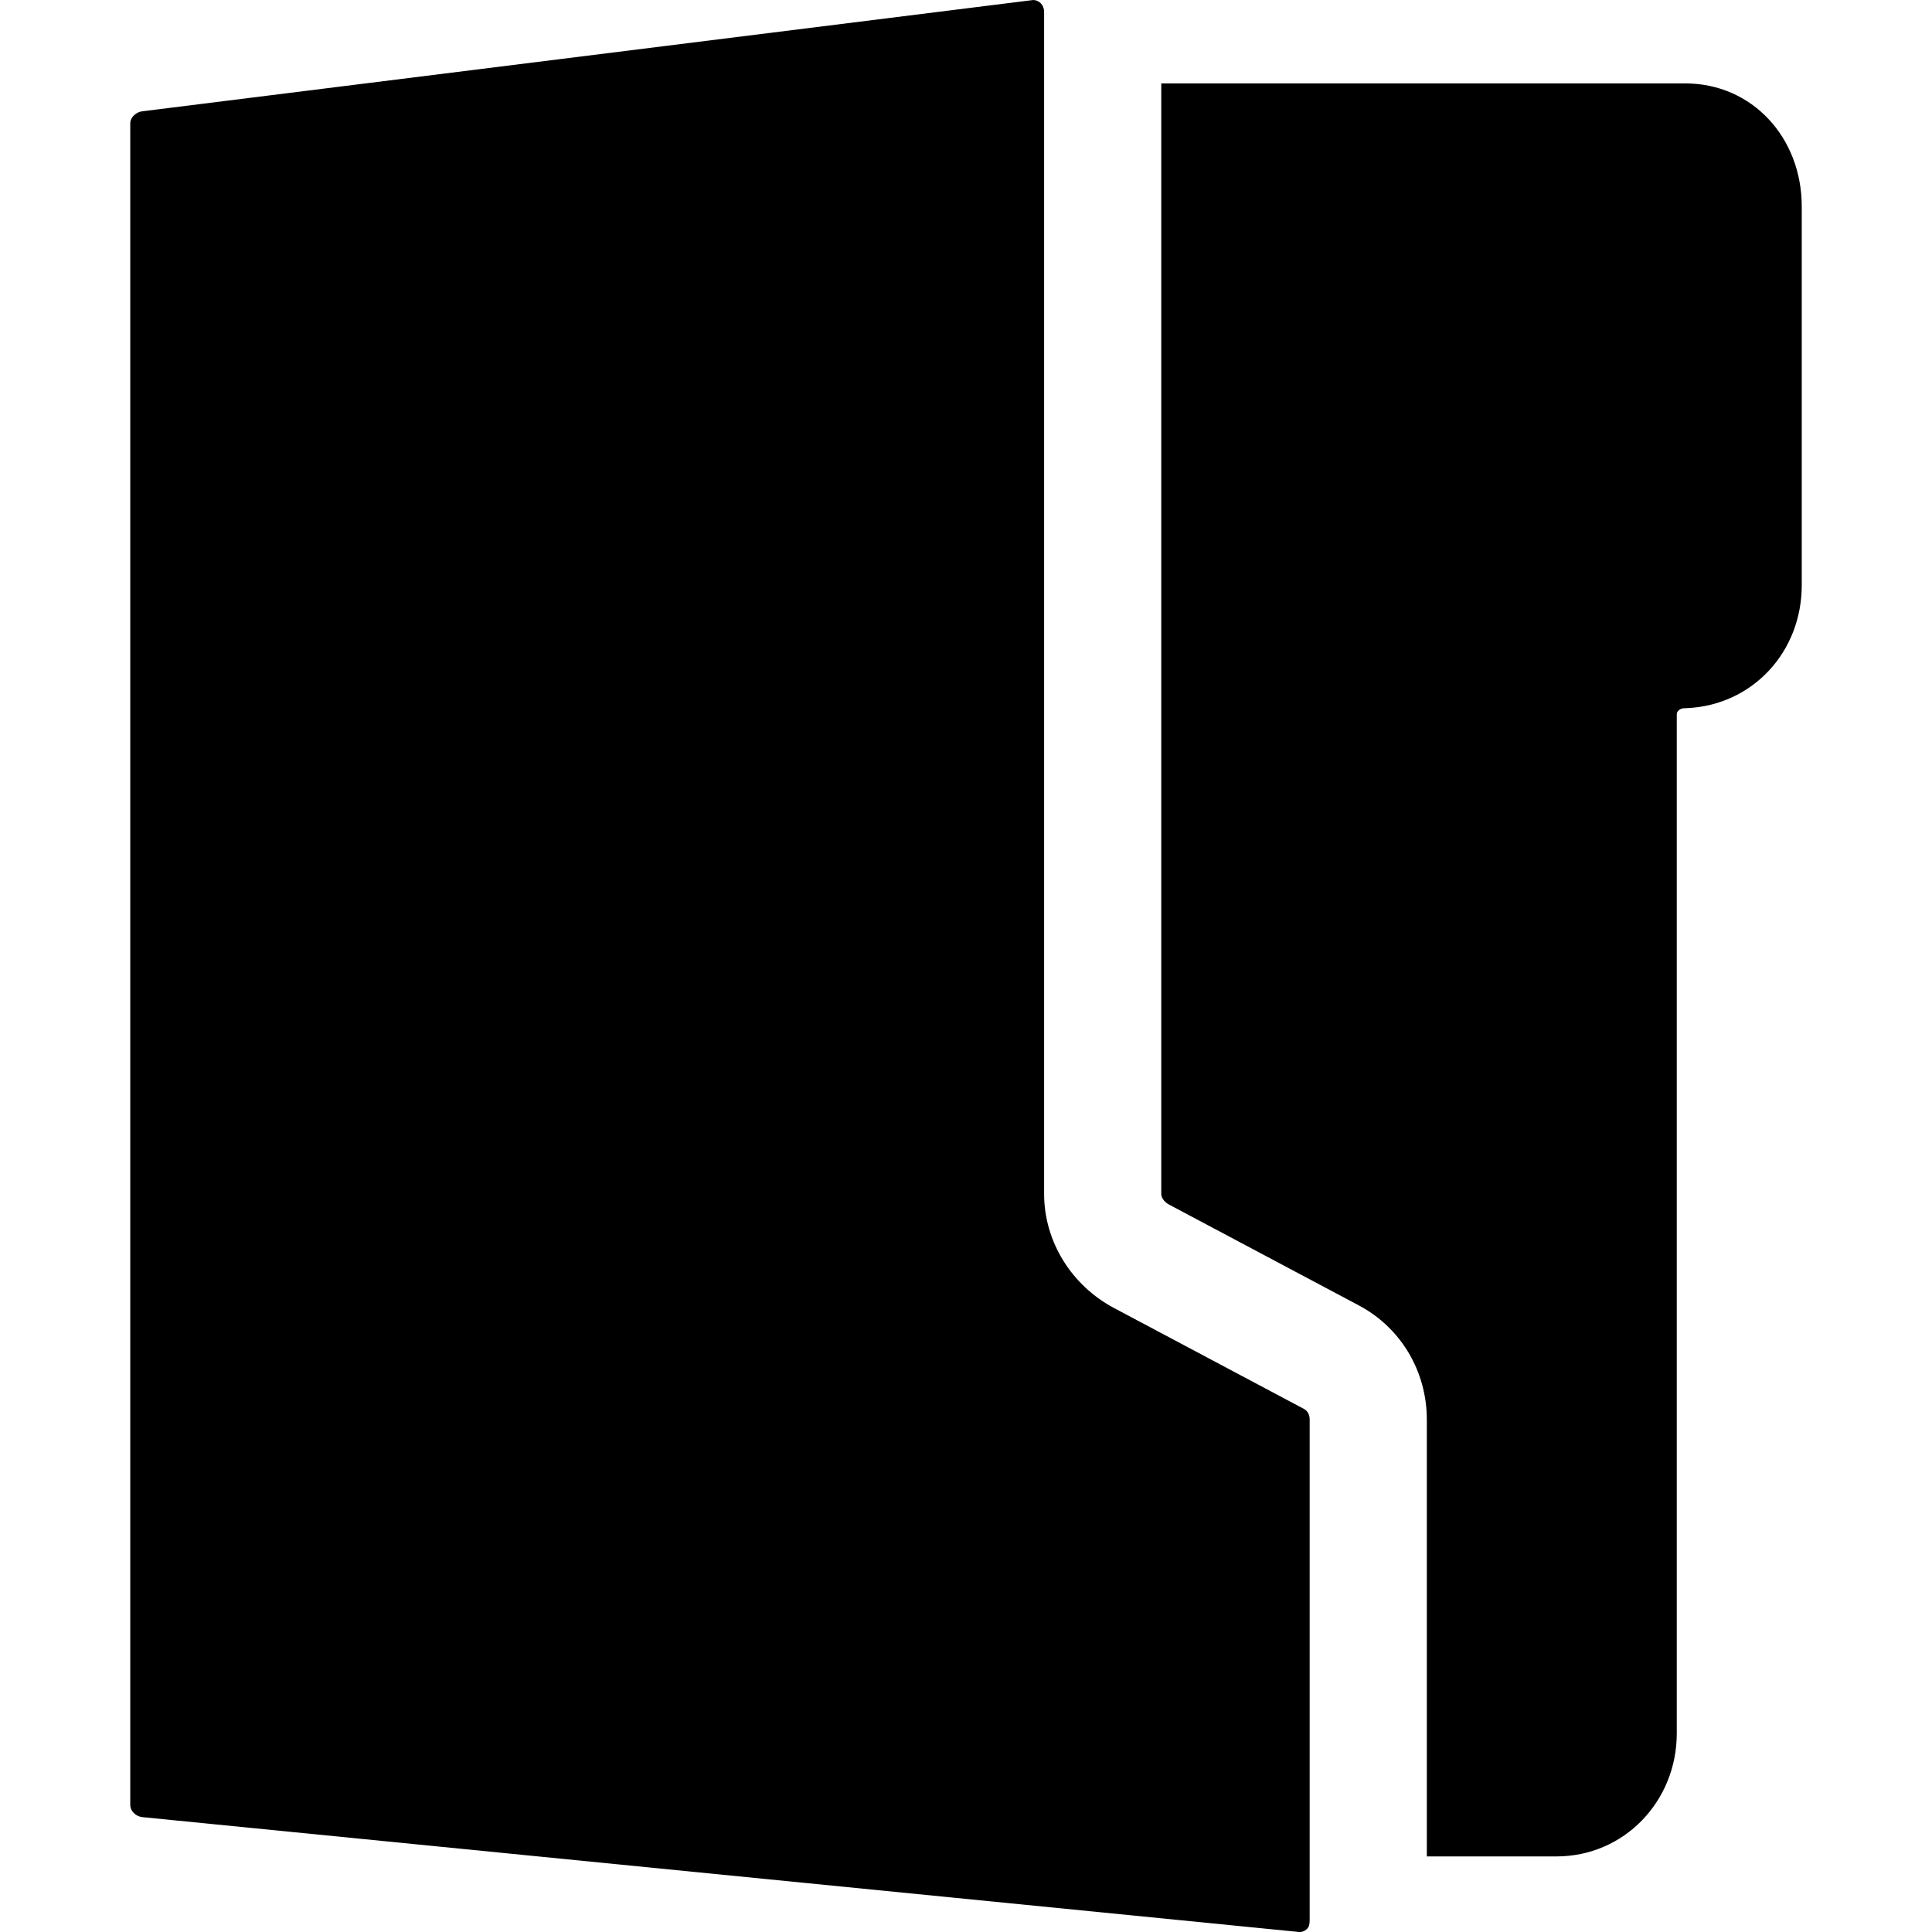 <?xml version="1.0" encoding="iso-8859-1"?>
<!-- Uploaded to: SVG Repo, www.svgrepo.com, Generator: SVG Repo Mixer Tools -->
<!DOCTYPE svg PUBLIC "-//W3C//DTD SVG 1.1//EN" "http://www.w3.org/Graphics/SVG/1.1/DTD/svg11.dtd">
<svg fill="#000000" height="800px" width="800px" version="1.1" id="Capa_1" xmlns="http://www.w3.org/2000/svg" xmlns:xlink="http://www.w3.org/1999/xlink" 
	 viewBox="0 0 247.354 247.354" xml:space="preserve">
<path d="M167.677,181.751V245.8c0,0.535-0.082,0.894-0.29,1.101c-0.171,0.17-0.456,0.454-1,0.454c-0.056,0-0.071-0.002-0.127-0.008
	L18.225,232.647c-0.799-0.08-1.548-0.745-1.548-1.548V15.793c0-0.782,0.752-1.446,1.53-1.543L132.18,0.014
	C132.25,0.005,132.196,0,132.264,0c0.739,0,1.413,0.595,1.413,1.557v151.291c0,6.147,3.542,11.753,8.976,14.63l24.28,12.899
	C167.443,180.646,167.677,181.173,167.677,181.751z M215.76,10.678h-67.083v142.17c0,0.577,0.484,1.104,0.995,1.374l24.279,12.898
	c5.434,2.876,8.726,8.482,8.726,14.631v55.927h16.583c8.685,0,15.417-7.065,15.417-15.75v-130.5c0-0.413,0.504-0.75,0.917-0.75
	c0.182,0,0.279-0.007,0.458-0.02c8.311-0.405,14.626-7.169,14.626-15.73v-48.5C230.677,17.596,224.312,10.678,215.76,10.678z"/>
</svg>